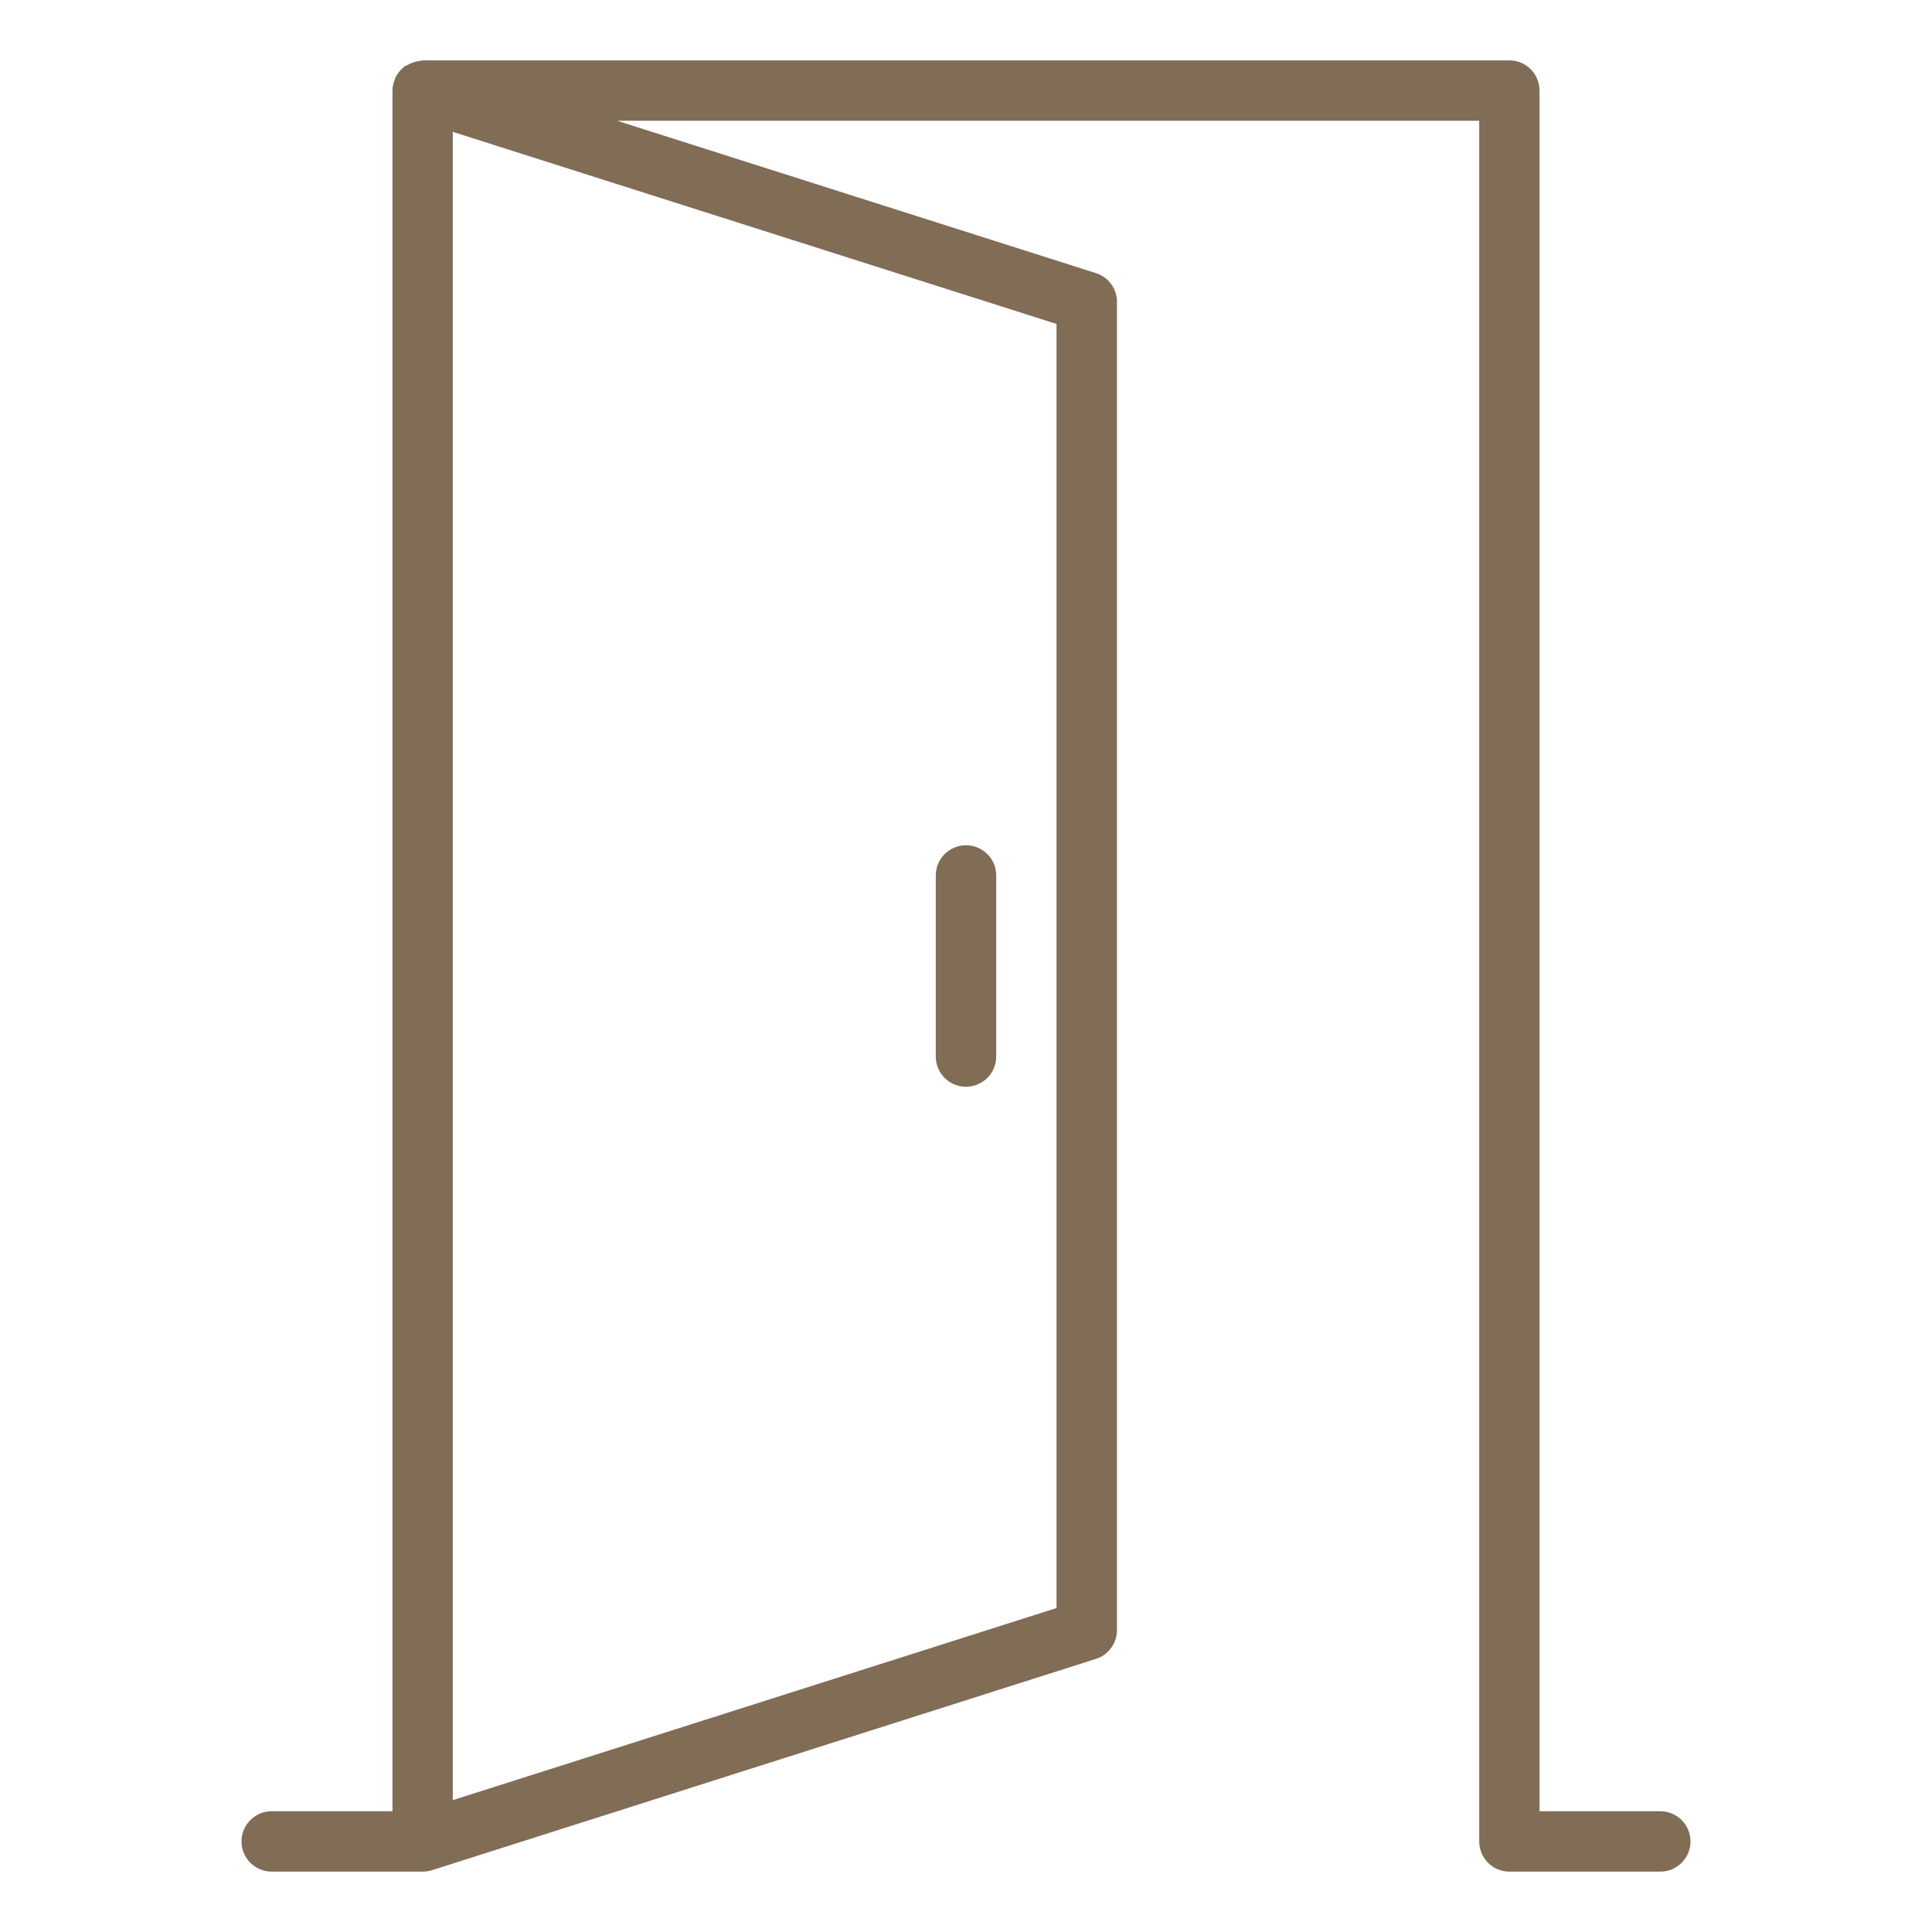 <svg width="28" height="28" viewBox="0 0 28 28" fill="none" xmlns="http://www.w3.org/2000/svg">
<path d="M24.062 26.25H22.312V1.312C22.312 1.071 22.117 0.875 21.875 0.875H6.125C6.111 0.875 6.099 0.882 6.085 0.883C6.061 0.885 6.04 0.891 6.017 0.897C5.976 0.908 5.938 0.923 5.903 0.944C5.892 0.951 5.878 0.951 5.867 0.959C5.853 0.969 5.843 0.982 5.83 0.993C5.823 1 5.816 1.006 5.809 1.013C5.775 1.049 5.748 1.089 5.728 1.133C5.724 1.142 5.722 1.15 5.719 1.159C5.7 1.208 5.688 1.259 5.688 1.312V26.25H3.938C3.696 26.25 3.5 26.446 3.5 26.688C3.5 26.929 3.696 27.125 3.938 27.125H6.125C6.169 27.125 6.214 27.118 6.258 27.105L15.883 24.042C16.064 23.984 16.188 23.816 16.188 23.625V4.375C16.188 4.184 16.064 4.016 15.883 3.958L8.943 1.75H21.438V26.688C21.438 26.929 21.633 27.125 21.875 27.125H24.062C24.304 27.125 24.5 26.929 24.5 26.688C24.5 26.446 24.304 26.25 24.062 26.25ZM15.312 23.305L6.562 26.089V1.911L15.312 4.695V23.305ZM13.562 15.312V12.688C13.562 12.446 13.758 12.25 14 12.25C14.242 12.25 14.438 12.446 14.438 12.688V15.312C14.438 15.554 14.242 15.75 14 15.75C13.758 15.75 13.562 15.554 13.562 15.312Z" fill="#816C56"/>
</svg>
